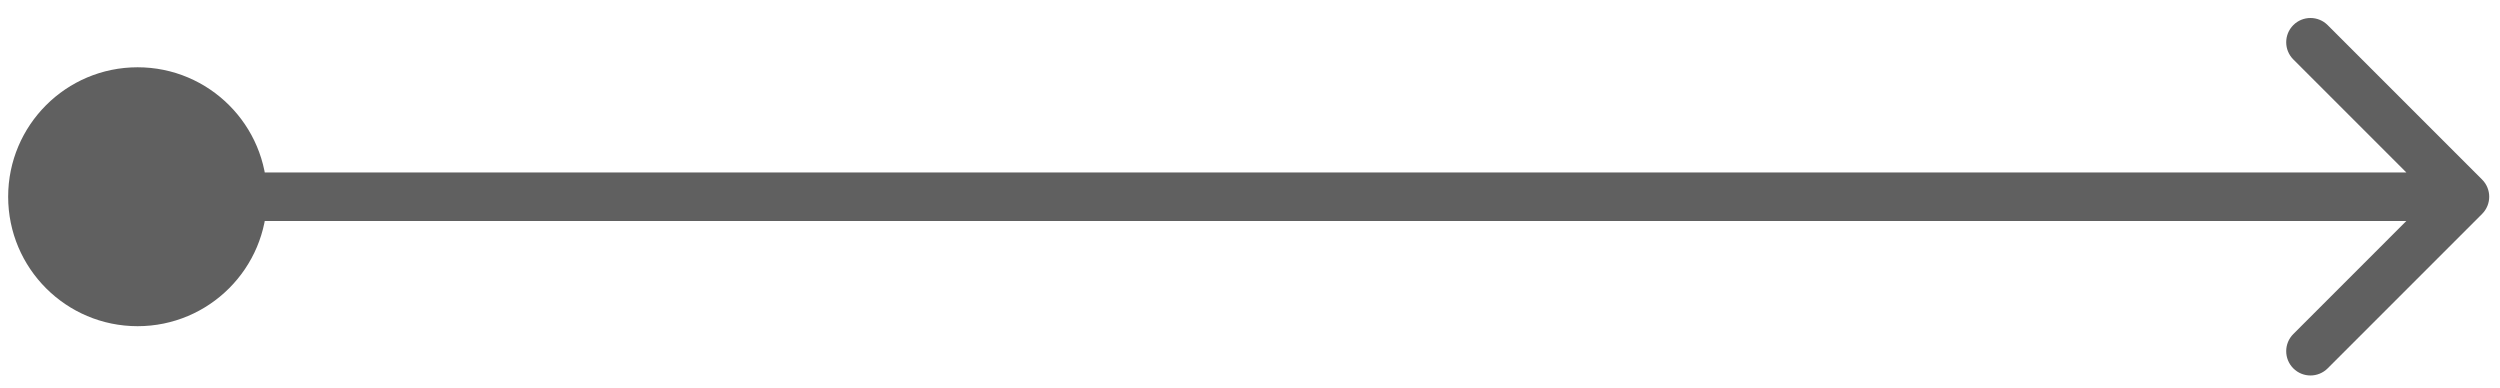 <svg width="103" height="16" viewBox="0 0 103 16" fill="none" xmlns="http://www.w3.org/2000/svg">
<path d="M0.336 8.105C0.336 11.051 2.723 13.439 5.669 13.439C8.614 13.439 11.002 11.051 11.002 8.105C11.002 5.16 8.614 2.772 5.669 2.772C2.723 2.772 0.336 5.16 0.336 8.105ZM102.263 8.813C102.653 8.422 102.653 7.789 102.263 7.398L95.899 1.034C95.508 0.644 94.875 0.644 94.485 1.034C94.094 1.425 94.094 2.058 94.485 2.449L100.141 8.105L94.485 13.762C94.094 14.153 94.094 14.786 94.485 15.177C94.875 15.567 95.508 15.567 95.899 15.177L102.263 8.813ZM5.669 9.105H101.556V7.105H5.669V9.105Z" fill="#606060"/>
</svg>
